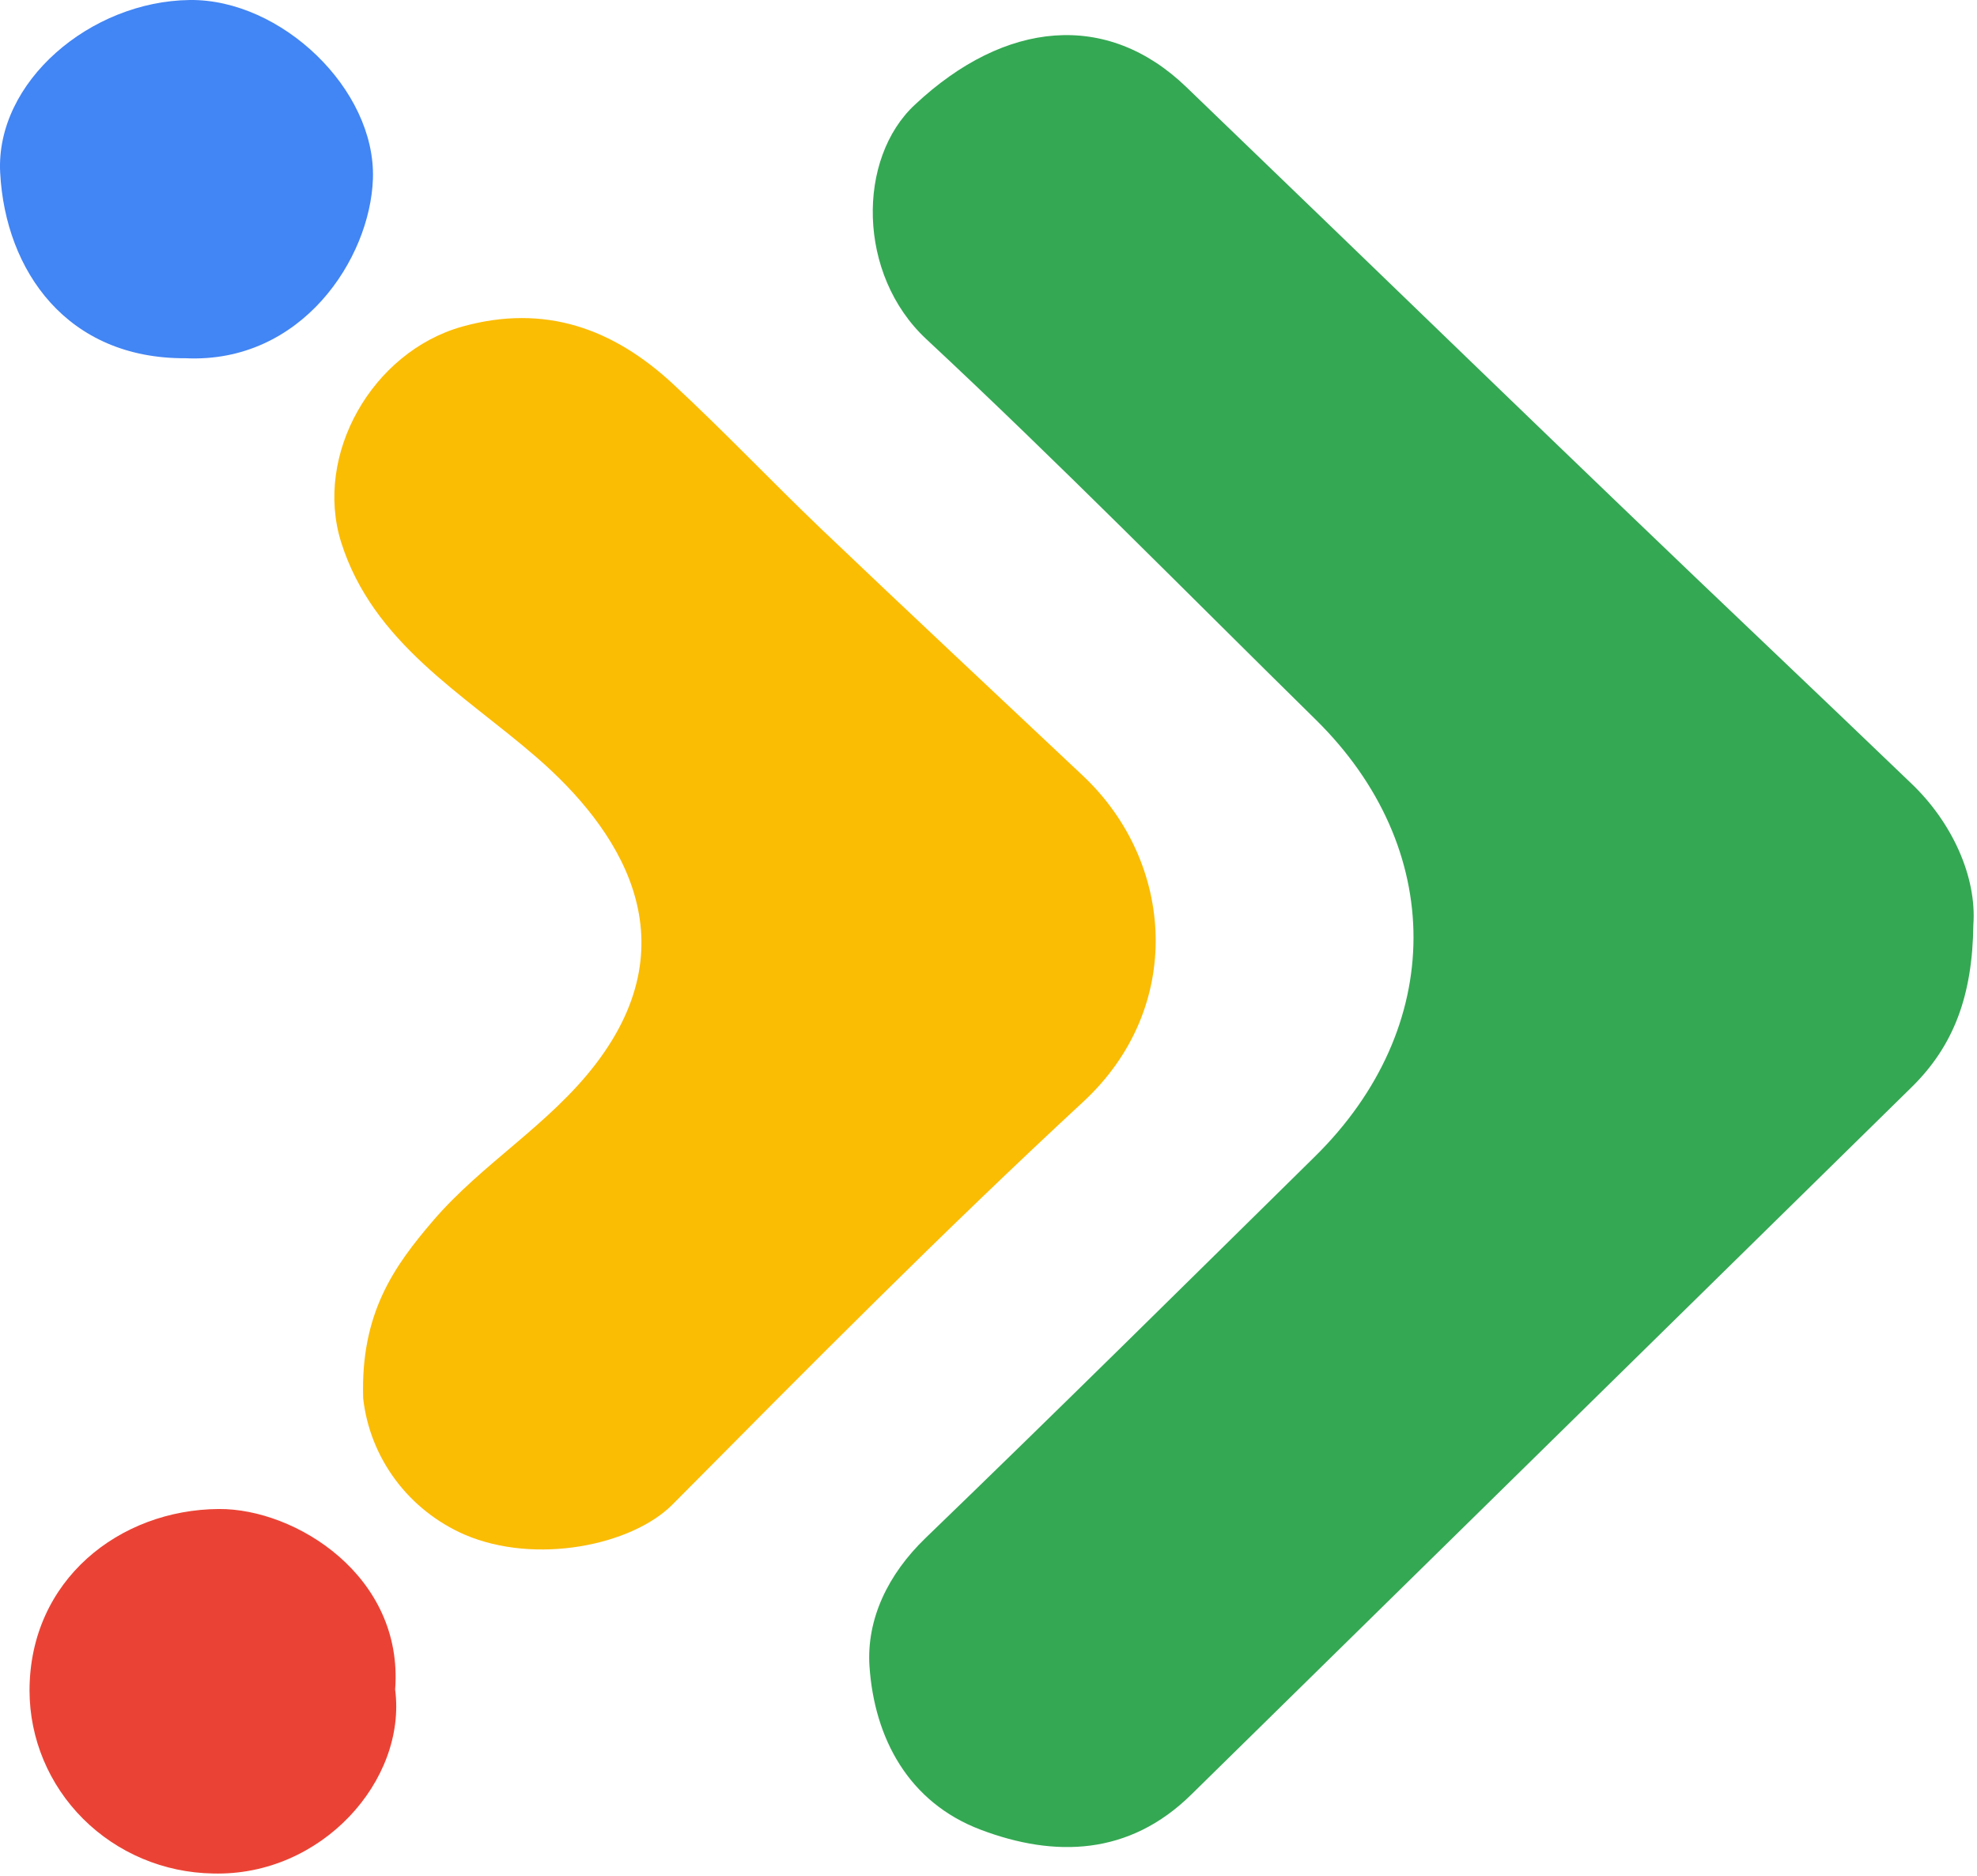 <svg width="196" height="186" viewBox="0 0 196 186" fill="none" xmlns="http://www.w3.org/2000/svg">
<path d="M195.638 91.675C195.556 98.682 193.706 103.659 189.52 107.769C165.715 131.144 141.909 154.519 118.104 177.893C111.946 183.952 104.558 184.153 97.223 181.377C90.07 178.669 86.686 172.307 86.201 165.173C85.896 160.495 88.033 156.051 91.767 152.453C104.722 139.957 117.524 127.283 130.338 114.667C143.369 101.86 143.404 84.076 130.426 71.322C117.6 58.711 104.991 45.882 91.832 33.615C84.96 27.212 84.942 15.682 90.737 10.348C99.653 2.014 109.745 1.054 117.606 8.624C136.889 27.166 156.054 45.824 175.448 64.252C180.131 68.695 184.814 73.19 189.462 77.639C193.513 81.484 195.989 86.893 195.638 91.675Z" fill="#34A853"/>
<path d="M36.005 138.612C35.736 130.214 39.026 125.57 42.942 121C47.819 115.316 54.433 111.516 59.052 105.481C68.676 92.922 61.212 82.024 53.198 75.075C45.963 68.786 36.983 63.757 33.822 53.756C31.106 45.094 36.878 34.897 45.811 32.379C54.053 30.08 60.826 32.603 66.715 38.058C71.737 42.714 76.45 47.686 81.408 52.428C90.013 60.63 98.706 68.752 107.364 76.903C116.472 85.478 117.461 99.894 107.399 109.211C93.437 122.133 80.055 135.652 66.65 149.159C62.635 153.183 53.116 155.154 46.062 152.125C43.33 150.932 40.963 149.057 39.198 146.686C37.434 144.315 36.333 141.531 36.005 138.612Z" fill="#FBBC04"/>
<path d="M39.175 167.478C40.345 176.473 31.892 186.015 21.104 185.716C16.261 185.635 11.643 183.691 8.244 180.302C4.845 176.913 2.936 172.349 2.928 167.593C2.928 156.62 11.855 149.642 21.707 149.585C29.299 149.539 40.029 156.224 39.175 167.478Z" fill="#EA4335"/>
<path d="M18.392 35.511C6.685 35.58 0.532 26.89 0.017 17.118C-0.457 8.117 8.968 0.11 18.826 0.001C27.846 -0.103 37.265 8.824 36.972 17.722C36.703 25.66 29.889 36.057 18.392 35.511Z" fill="#4285F4"/>
</svg>
